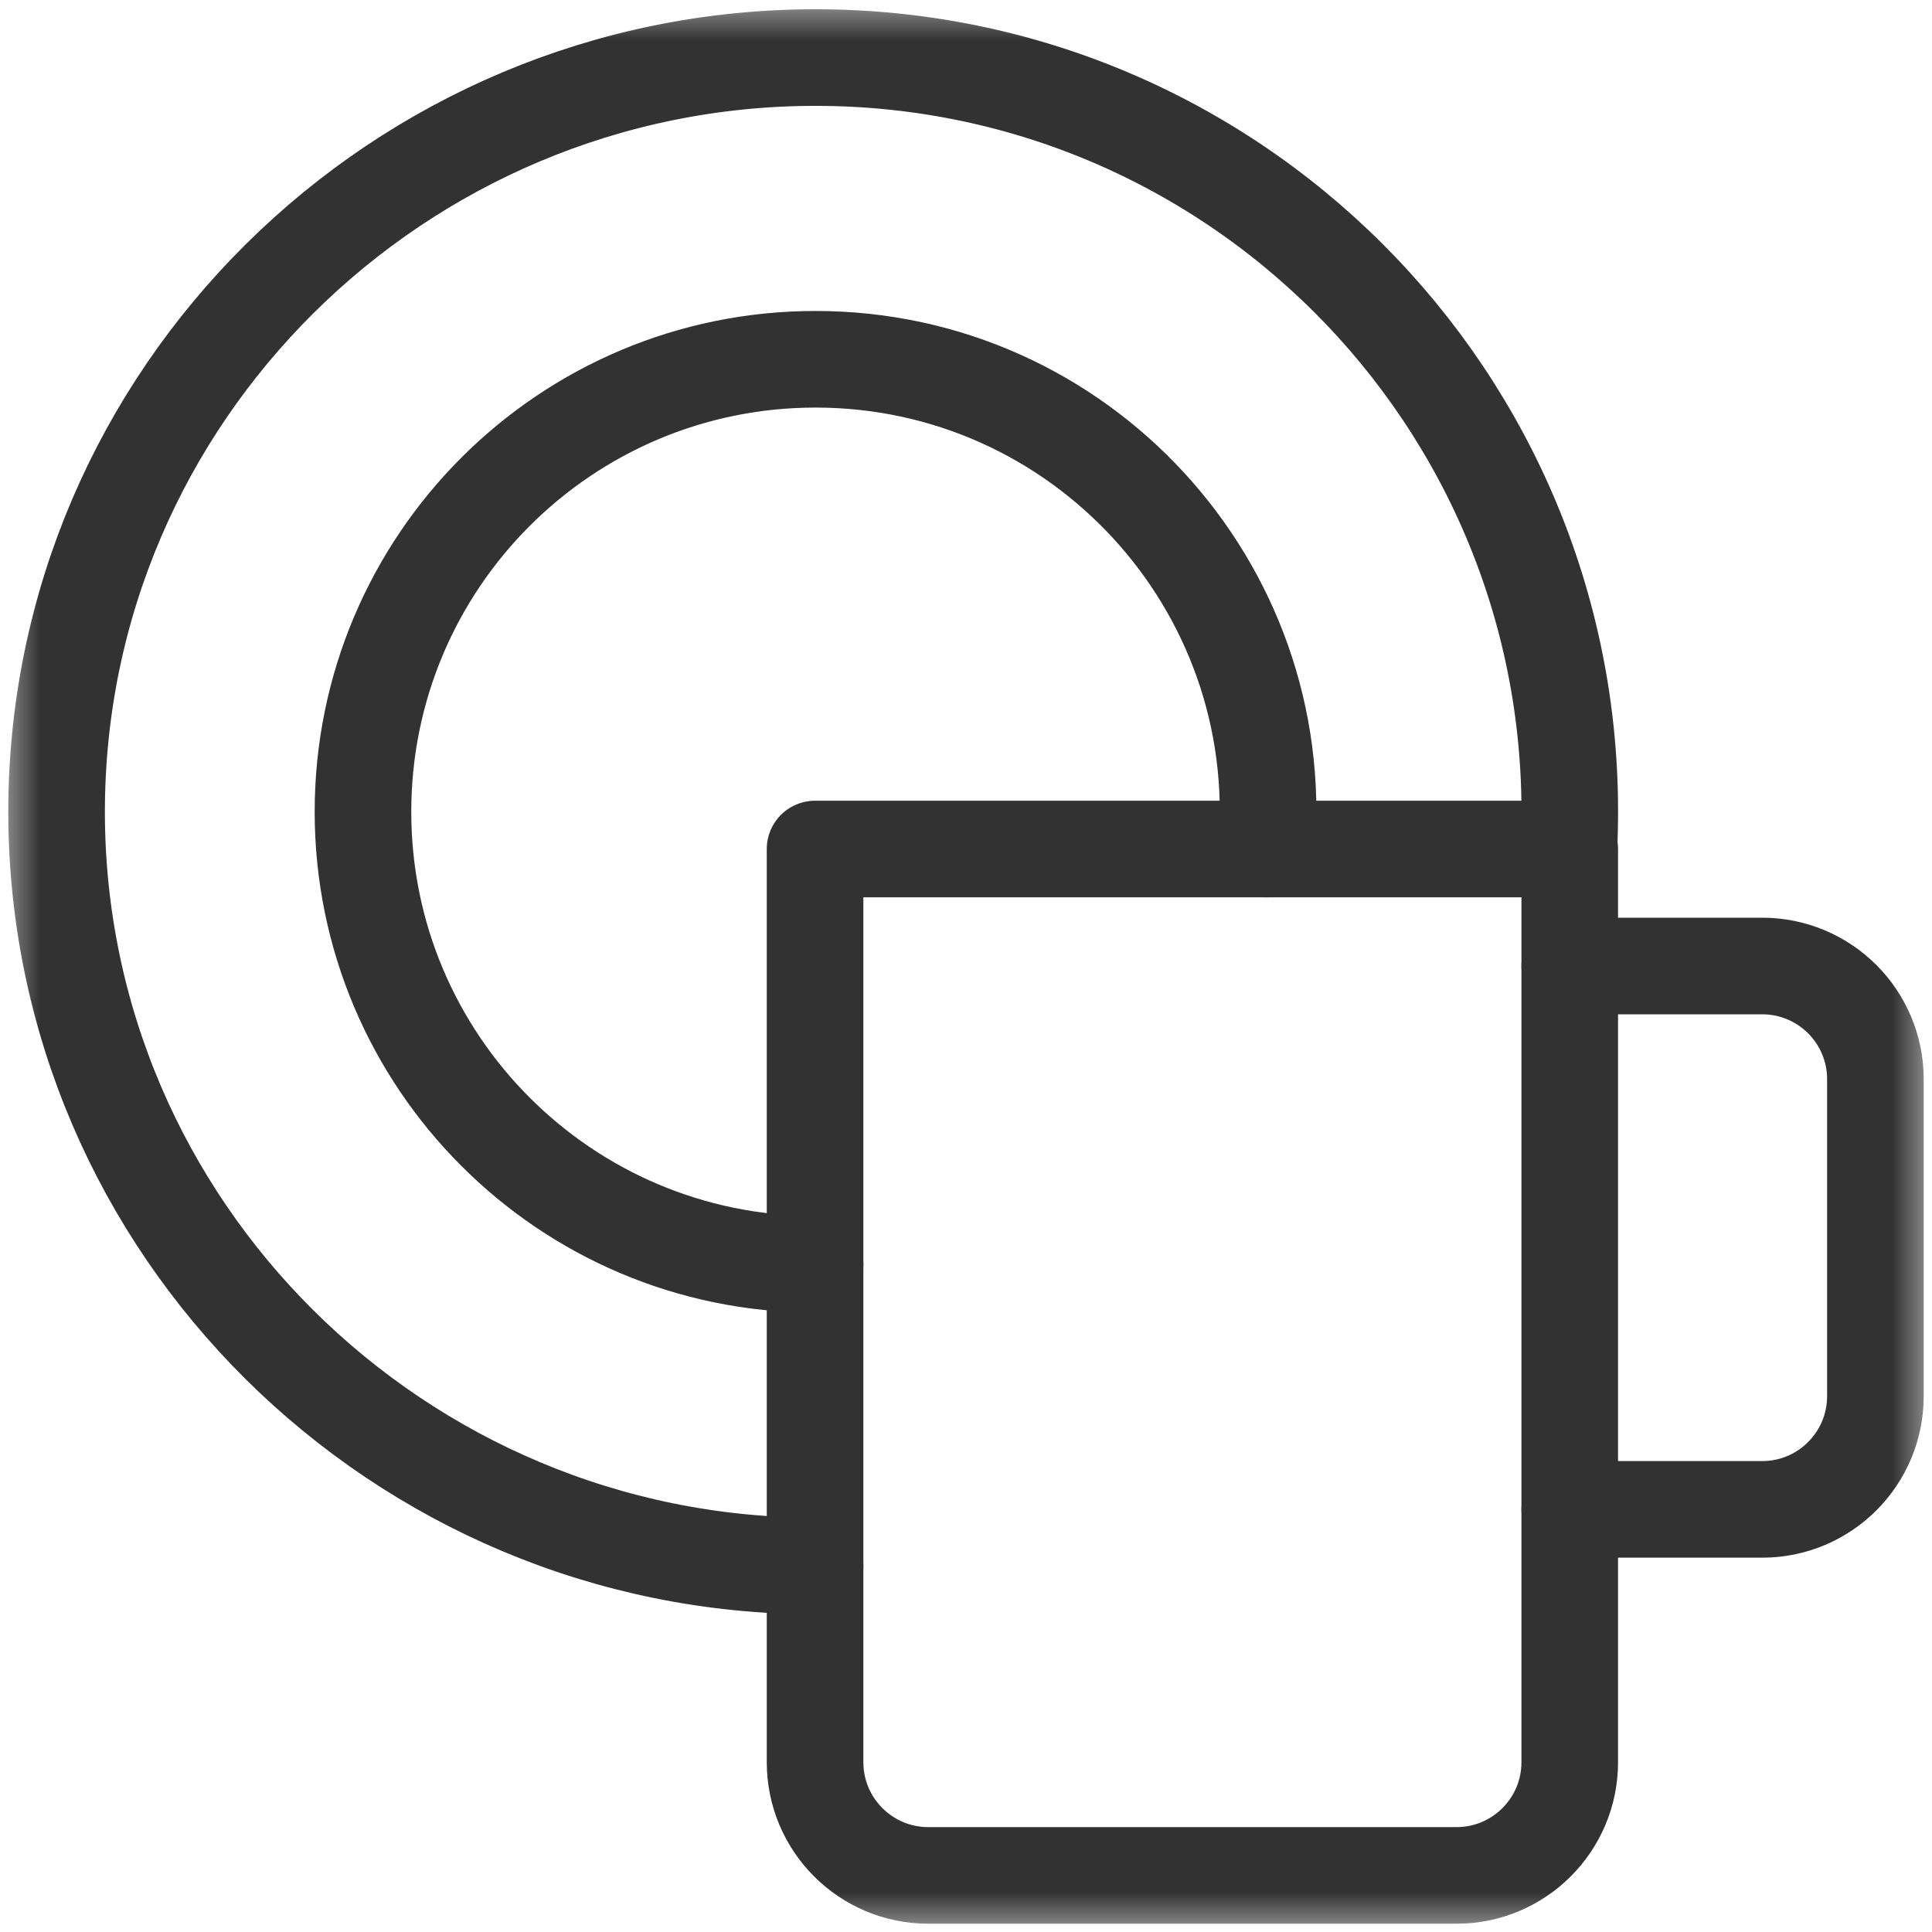 <svg width="24" height="24" viewBox="0 0 24 24" fill="none" xmlns="http://www.w3.org/2000/svg">
<g clip-path="url(#clip0_1313_490)">
<mask id="mask0_1313_490" style="mask-type:luminance" maskUnits="userSpaceOnUse" x="0" y="0" width="24" height="24">
<path d="M0 1.90735e-06H24V24H0V1.90735e-06Z" fill="white"/>
</mask>
<g mask="url(#mask0_1313_490)">
<path d="M19.489 10.547C19.751 5.175 15.467 0.715 10.131 0.715C4.957 0.715 0.703 4.91 0.703 10.084C0.703 15.256 4.953 19.45 10.125 19.453" stroke="#323232" stroke-width="1.2" stroke-miterlimit="10" stroke-linecap="round" stroke-linejoin="round"/>
<path d="M15.733 10.547C16.004 7.271 13.417 4.463 10.131 4.463C7.026 4.463 4.509 6.979 4.509 10.084C4.509 13.187 7.023 15.703 10.125 15.706" stroke="#323232" stroke-width="1.2" stroke-miterlimit="10" stroke-linecap="round" stroke-linejoin="round"/>
<path d="M10.125 10.547H19.5V21.891C19.5 22.667 18.87 23.297 18.094 23.297H11.531C10.755 23.297 10.125 22.667 10.125 21.891V10.547Z" stroke="#323232" stroke-width="1.2" stroke-miterlimit="10" stroke-linecap="round" stroke-linejoin="round"/>
<path d="M19.5 18.75H21.891C22.667 18.75 23.297 18.12 23.297 17.344V13.406C23.297 12.63 22.667 12 21.891 12H19.5" stroke="#323232" stroke-width="1.2" stroke-miterlimit="10" stroke-linecap="round" stroke-linejoin="round"/>
</g>
</g>
<defs>
<clipPath id="clip0_1313_490">
<rect width="24" height="24" fill="white"/>
</clipPath>
</defs>
</svg>

